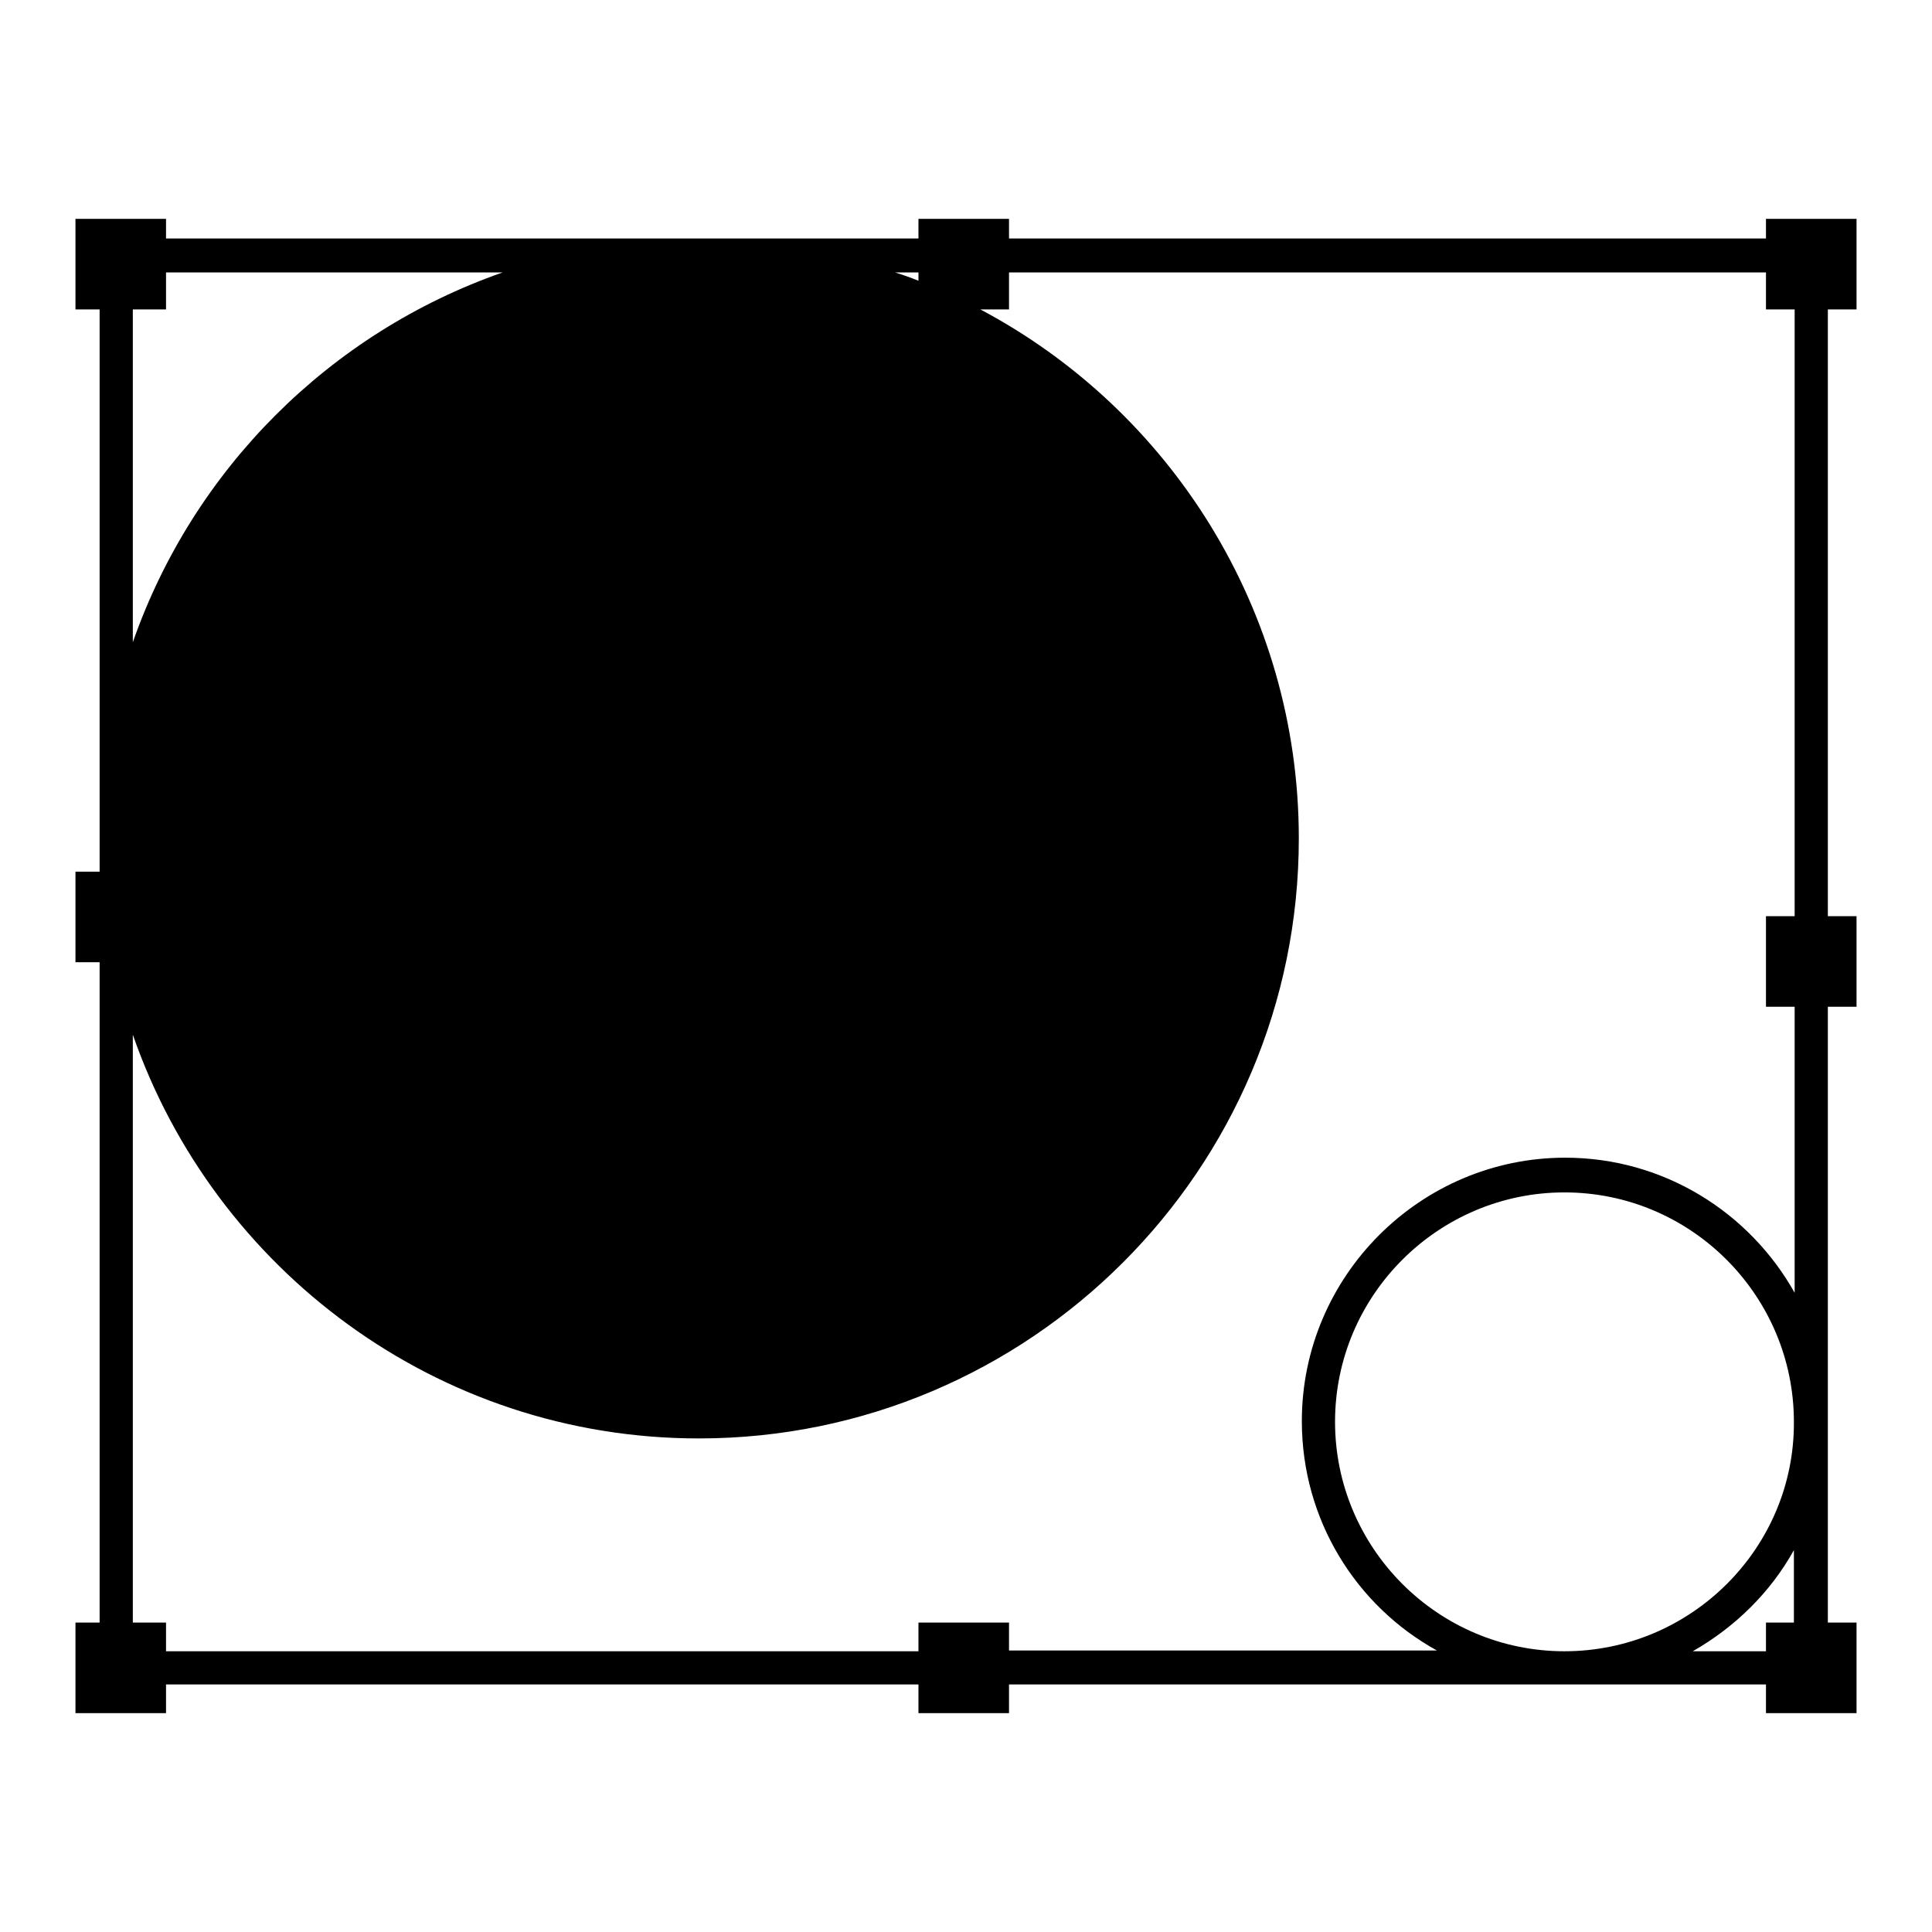 <?xml version="1.0" encoding="utf-8"?>
<!-- Svg Vector Icons : http://www.onlinewebfonts.com/icon -->
<!DOCTYPE svg PUBLIC "-//W3C//DTD SVG 1.1//EN" "http://www.w3.org/Graphics/SVG/1.1/DTD/svg11.dtd">
<svg version="1.1" xmlns="http://www.w3.org/2000/svg" xmlns:xlink="http://www.w3.org/1999/xlink" x="0px" y="0px" viewBox="0 0 256 256" enable-background="new 0 0 256 256" xml:space="preserve">
<g><g><path fill="#000000" d="M246,41V29h-12v2.6H133.7V29h-12v2.6H22V29H10v12h3.2v74.5H10v12h3.2V215H10v12h12v-3.8h99.7v3.8h12v-3.8H234v3.8h12v-12h-3.8v-81.6h3.8v-12h-3.8V41H246z M121.7,36.1v1.1c-1-0.4-2.1-0.8-3.1-1.1H121.7z M17.6,41H22v-4.9h44.6c-22.9,8-41,26.1-49,49V41z M237.8,215H234v3.8h-9.7c5.6-3.2,10.3-7.8,13.4-13.4V215z M207.3,218.8c-16.8,0-30.4-13.7-30.4-30.4c0-16.8,13.7-30.4,30.4-30.4c16.8,0,30.4,13.7,30.4,30.4C237.8,205.1,224.1,218.8,207.3,218.8z M237.8,121.4H234v12h3.8v37.9c-6-10.7-17.4-17.9-30.4-17.9c-19.2,0-34.9,15.7-34.9,34.9c0,13.1,7.2,24.5,17.9,30.4h-56.7V215h-12v3.8H22V215h-4.4v-77.9c10.8,31.1,40.3,53.5,75,53.5c43.8,0,79.5-35.6,79.5-79.5c0-30.3-17.1-56.8-42.2-70.1h3.8v-4.9H234V41h3.8V121.4L237.8,121.4z"/></g></g>
</svg>